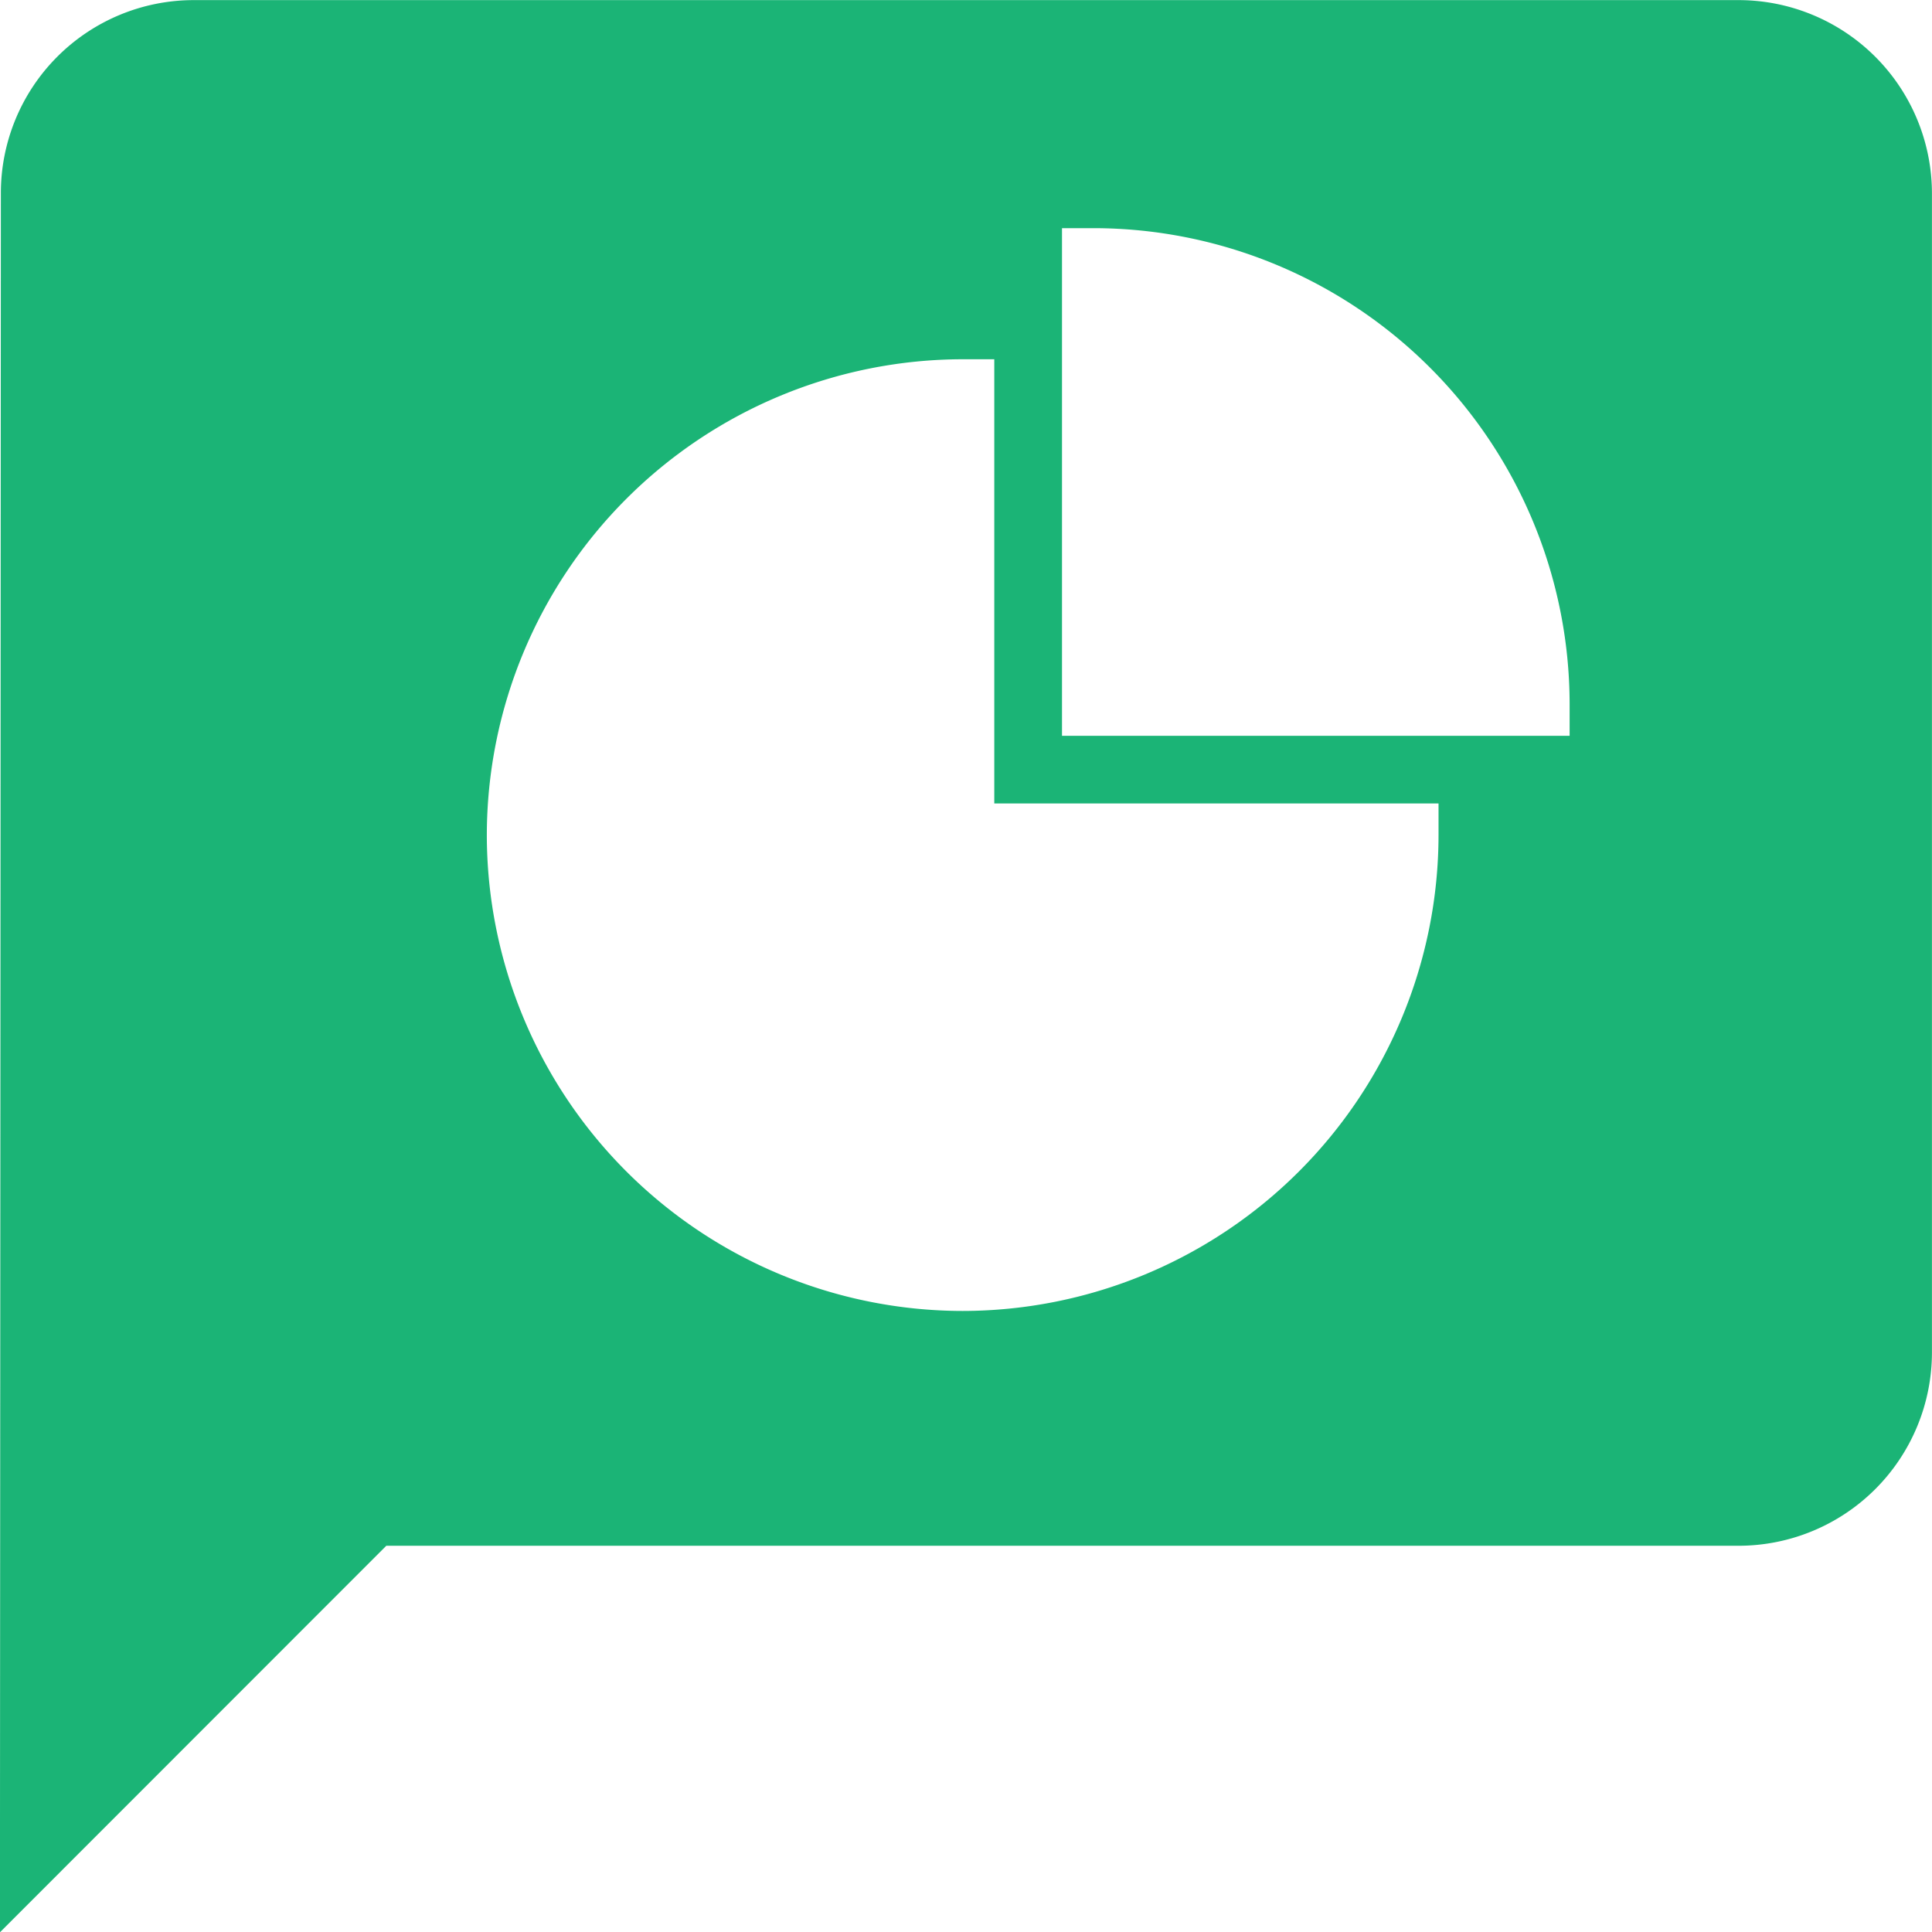 <svg xmlns="http://www.w3.org/2000/svg" width="33.439" height="33.441" viewBox="0 0 33.439 33.441"><defs><style>.a{fill:#1bb476;}</style></defs><g transform="translate(-0.001)"><path class="a" d="M-1263.573-8820.868v0l.016-30.095a3.339,3.339,0,0,1,3.327-3.345h26.752a3.348,3.348,0,0,1,3.344,3.345v20.063a3.348,3.348,0,0,1-3.344,3.344h-23.408l-6.685,6.688Zm16.662-27.224a8.246,8.246,0,0,0-8.235,8.237,8.245,8.245,0,0,0,8.235,8.235,8.246,8.246,0,0,0,8.237-8.235v-.549h-7.689v-7.688Zm1.72-2.269v8.786h8.786v-.552a8.246,8.246,0,0,0-8.237-8.234Z" transform="translate(1263.573 8854.31)"/></g></svg>